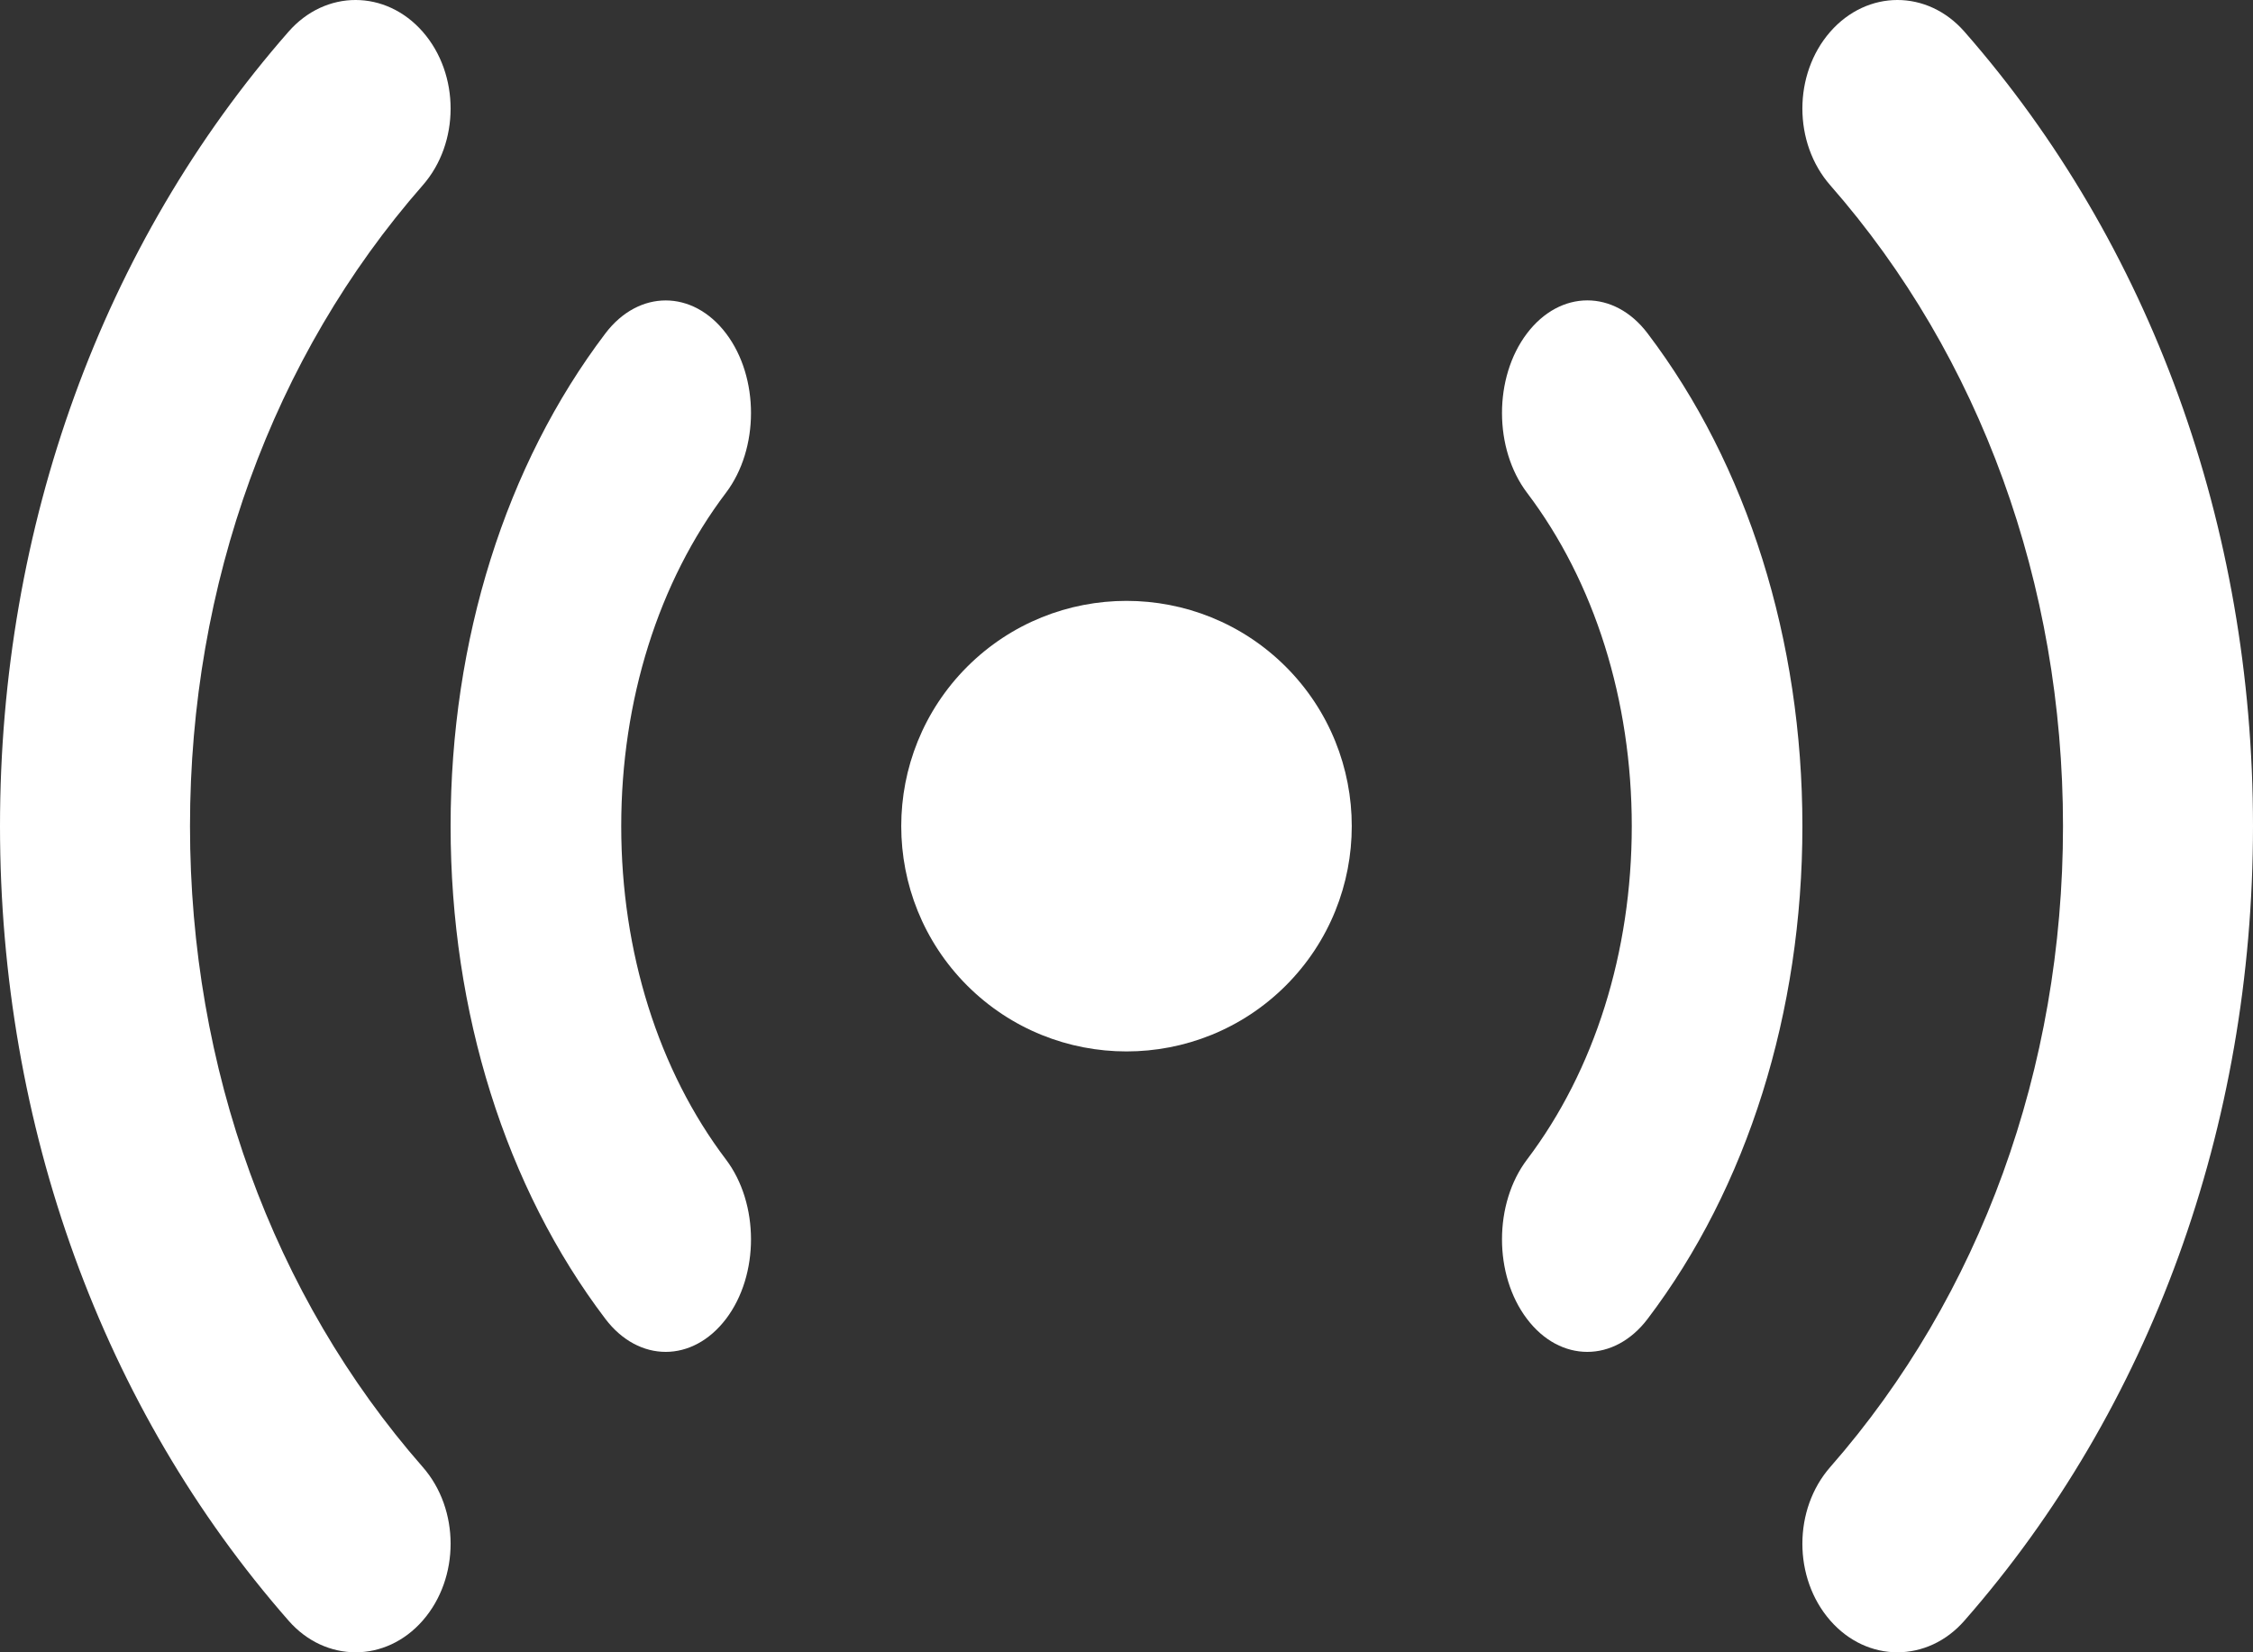 <?xml version="1.0" encoding="UTF-8"?>
<svg width="15px" height="11px" viewBox="0 0 15 11" version="1.1" xmlns="http://www.w3.org/2000/svg" xmlns:xlink="http://www.w3.org/1999/xlink">
    <rect x="0" y="0" width="15" height="11" fill="#333333" stroke="none"/>
    <title>electronics</title>
    <g id="Page-1" stroke="none" stroke-width="1" fill="none" fill-rule="evenodd">
        <g id="electronics" fill="#FFFFFF" fill-rule="nonzero">
            <path d="M8.561,6.561 C7.975,7.146 7.025,7.146 6.439,6.561 C5.854,5.975 5.854,5.025 6.439,4.439 C7.025,3.854 7.975,3.854 8.561,4.439 C9.146,5.025 9.146,5.975 8.561,6.561 Z" id="Path"></path>
            <path d="M10.568,9 C10.422,9 10.277,8.927 10.166,8.78 C9.944,8.487 9.945,8.012 10.167,7.719 C10.616,7.126 10.864,6.338 10.864,5.5 C10.864,4.662 10.616,3.874 10.167,3.281 C9.945,2.988 9.944,2.513 10.166,2.22 C10.388,1.927 10.747,1.926 10.969,2.219 C11.634,3.095 12,4.261 12,5.5 C12,6.739 11.634,7.905 10.969,8.781 C10.858,8.927 10.713,9 10.568,9 Z" id="Path"></path>
            <path d="M12.632,11 C12.47,11 12.308,10.929 12.185,10.788 C11.938,10.505 11.938,10.048 12.186,9.766 C13.185,8.626 13.735,7.111 13.735,5.5 C13.735,3.889 13.185,2.374 12.186,1.234 C11.938,0.952 11.938,0.495 12.185,0.212 C12.432,-0.07 12.832,-0.071 13.079,0.211 C14.318,1.624 15,3.502 15,5.5 C15,7.498 14.318,9.376 13.079,10.789 C12.956,10.93 12.794,11 12.632,11 Z" id="Path"></path>
            <path d="M4.432,9 C4.287,9 4.142,8.927 4.031,8.781 C3.366,7.905 3,6.739 3,5.5 C3,4.261 3.366,3.096 4.031,2.219 C4.253,1.927 4.612,1.927 4.834,2.22 C5.056,2.513 5.055,2.988 4.833,3.281 C4.384,3.874 4.136,4.662 4.136,5.5 C4.136,6.338 4.384,7.126 4.833,7.719 C5.055,8.012 5.056,8.487 4.834,8.78 C4.723,8.926 4.578,9 4.432,9 Z" id="Path"></path>
            <path d="M2.368,11 C2.206,11 2.044,10.93 1.921,10.789 C0.682,9.376 0,7.498 0,5.5 C0,3.502 0.682,1.624 1.921,0.211 C2.168,-0.071 2.568,-0.07 2.815,0.212 C3.062,0.495 3.062,0.952 2.814,1.234 C1.815,2.374 1.265,3.889 1.265,5.5 C1.265,7.111 1.815,8.626 2.814,9.766 C3.062,10.048 3.062,10.505 2.815,10.788 C2.692,10.929 2.53,11 2.368,11 Z" id="Path"></path>
        </g>
    </g>
</svg>